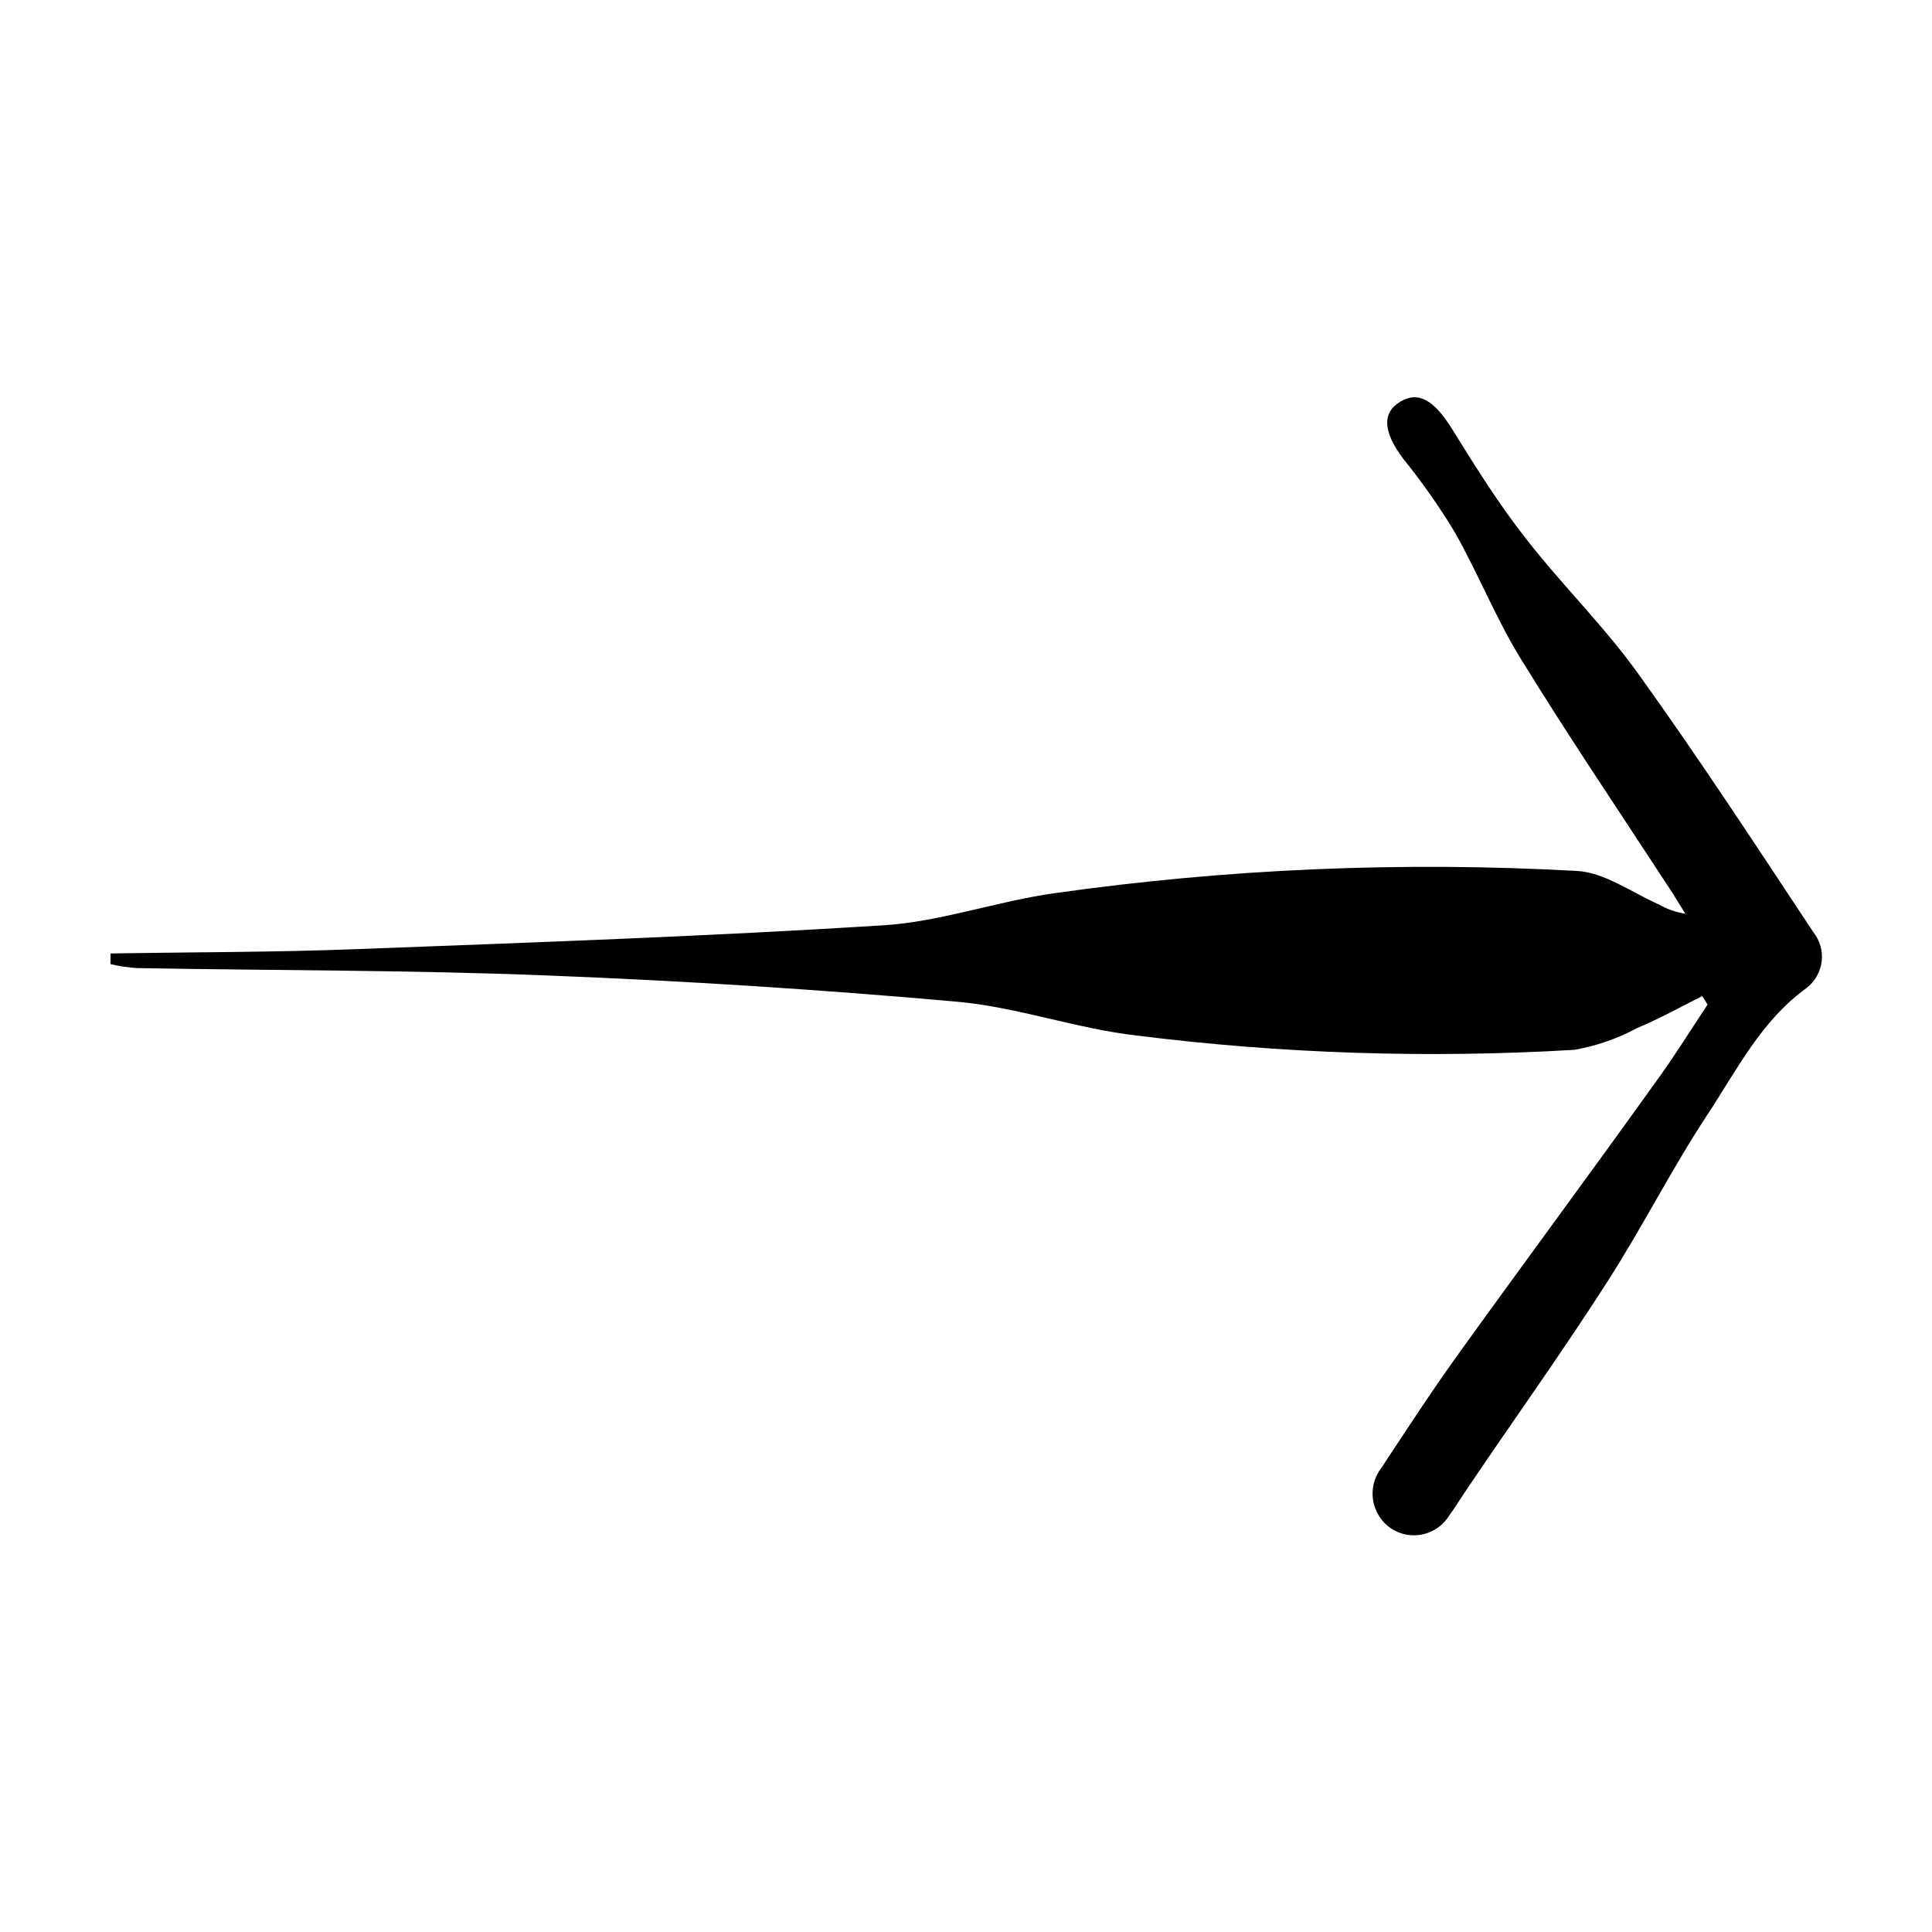 <?xml version="1.0" encoding="UTF-8"?>
<!-- Uploaded to: SVG Repo, www.svgrepo.com, Generator: SVG Repo Mixer Tools -->
<svg fill="#000000" width="800px" height="800px" version="1.1" viewBox="144 144 512 512" xmlns="http://www.w3.org/2000/svg">
 <path d="m173.29 396.67c21.914-0.352 43.832-0.301 65.746-1.16 46.352-1.762 92.801-3.375 139.1-6.297 15.113-0.957 30.23-6.398 45.344-8.516v0.004c45.828-6.481 92.184-8.457 138.39-5.894 7.406 0.402 14.508 5.691 21.715 8.867 2.176 1.254 4.57 2.094 7.055 2.469-1.16-1.812-2.215-3.629-3.375-5.441-13.504-20.707-27.355-41.16-40.305-62.219-6.602-10.73-11.285-22.672-17.582-33.703l-0.004-0.004c-4.066-6.691-8.574-13.105-13.5-19.195-5.34-7.106-5.691-12.191-0.805-15.113 4.887-2.922 8.969-0.402 13.703 7.152 6.246 10.078 12.543 20.152 19.699 29.223 9.523 12.242 20.758 23.227 29.727 35.77 16.07 22.371 31.086 45.344 46.352 68.418h-0.004c1.754 2.191 2.555 5 2.211 7.789-0.34 2.785-1.793 5.32-4.023 7.023-12.043 8.715-18.438 21.715-26.25 33.555-9.574 14.508-17.434 30.23-26.852 44.789-12.043 18.793-25.191 37.031-37.535 55.418-1.309 1.914-2.519 3.981-3.93 5.844-1.516 2.578-4.016 4.43-6.926 5.125-2.91 0.695-5.977 0.172-8.492-1.449-2.59-1.707-4.352-4.418-4.856-7.477-0.508-3.059 0.285-6.191 2.188-8.645 6.648-10.078 13.199-20.152 20.152-29.824 17.328-24.082 34.863-47.762 52.195-71.945 5.039-6.852 9.422-14.008 14.105-21.008l-1.41-2.266c-5.691 2.871-11.336 5.996-17.23 8.465v-0.004c-5.211 2.82-10.844 4.777-16.676 5.793-38.66 2.305-77.449 1.043-115.88-3.777-16.02-1.812-31.59-7.508-47.609-8.969-36.172-3.223-72.363-5.539-108.57-6.953-36.273-1.461-72.547-1.309-108.88-1.965h0.004c-2.363-0.145-4.707-0.5-7.004-1.055z"/>
</svg>